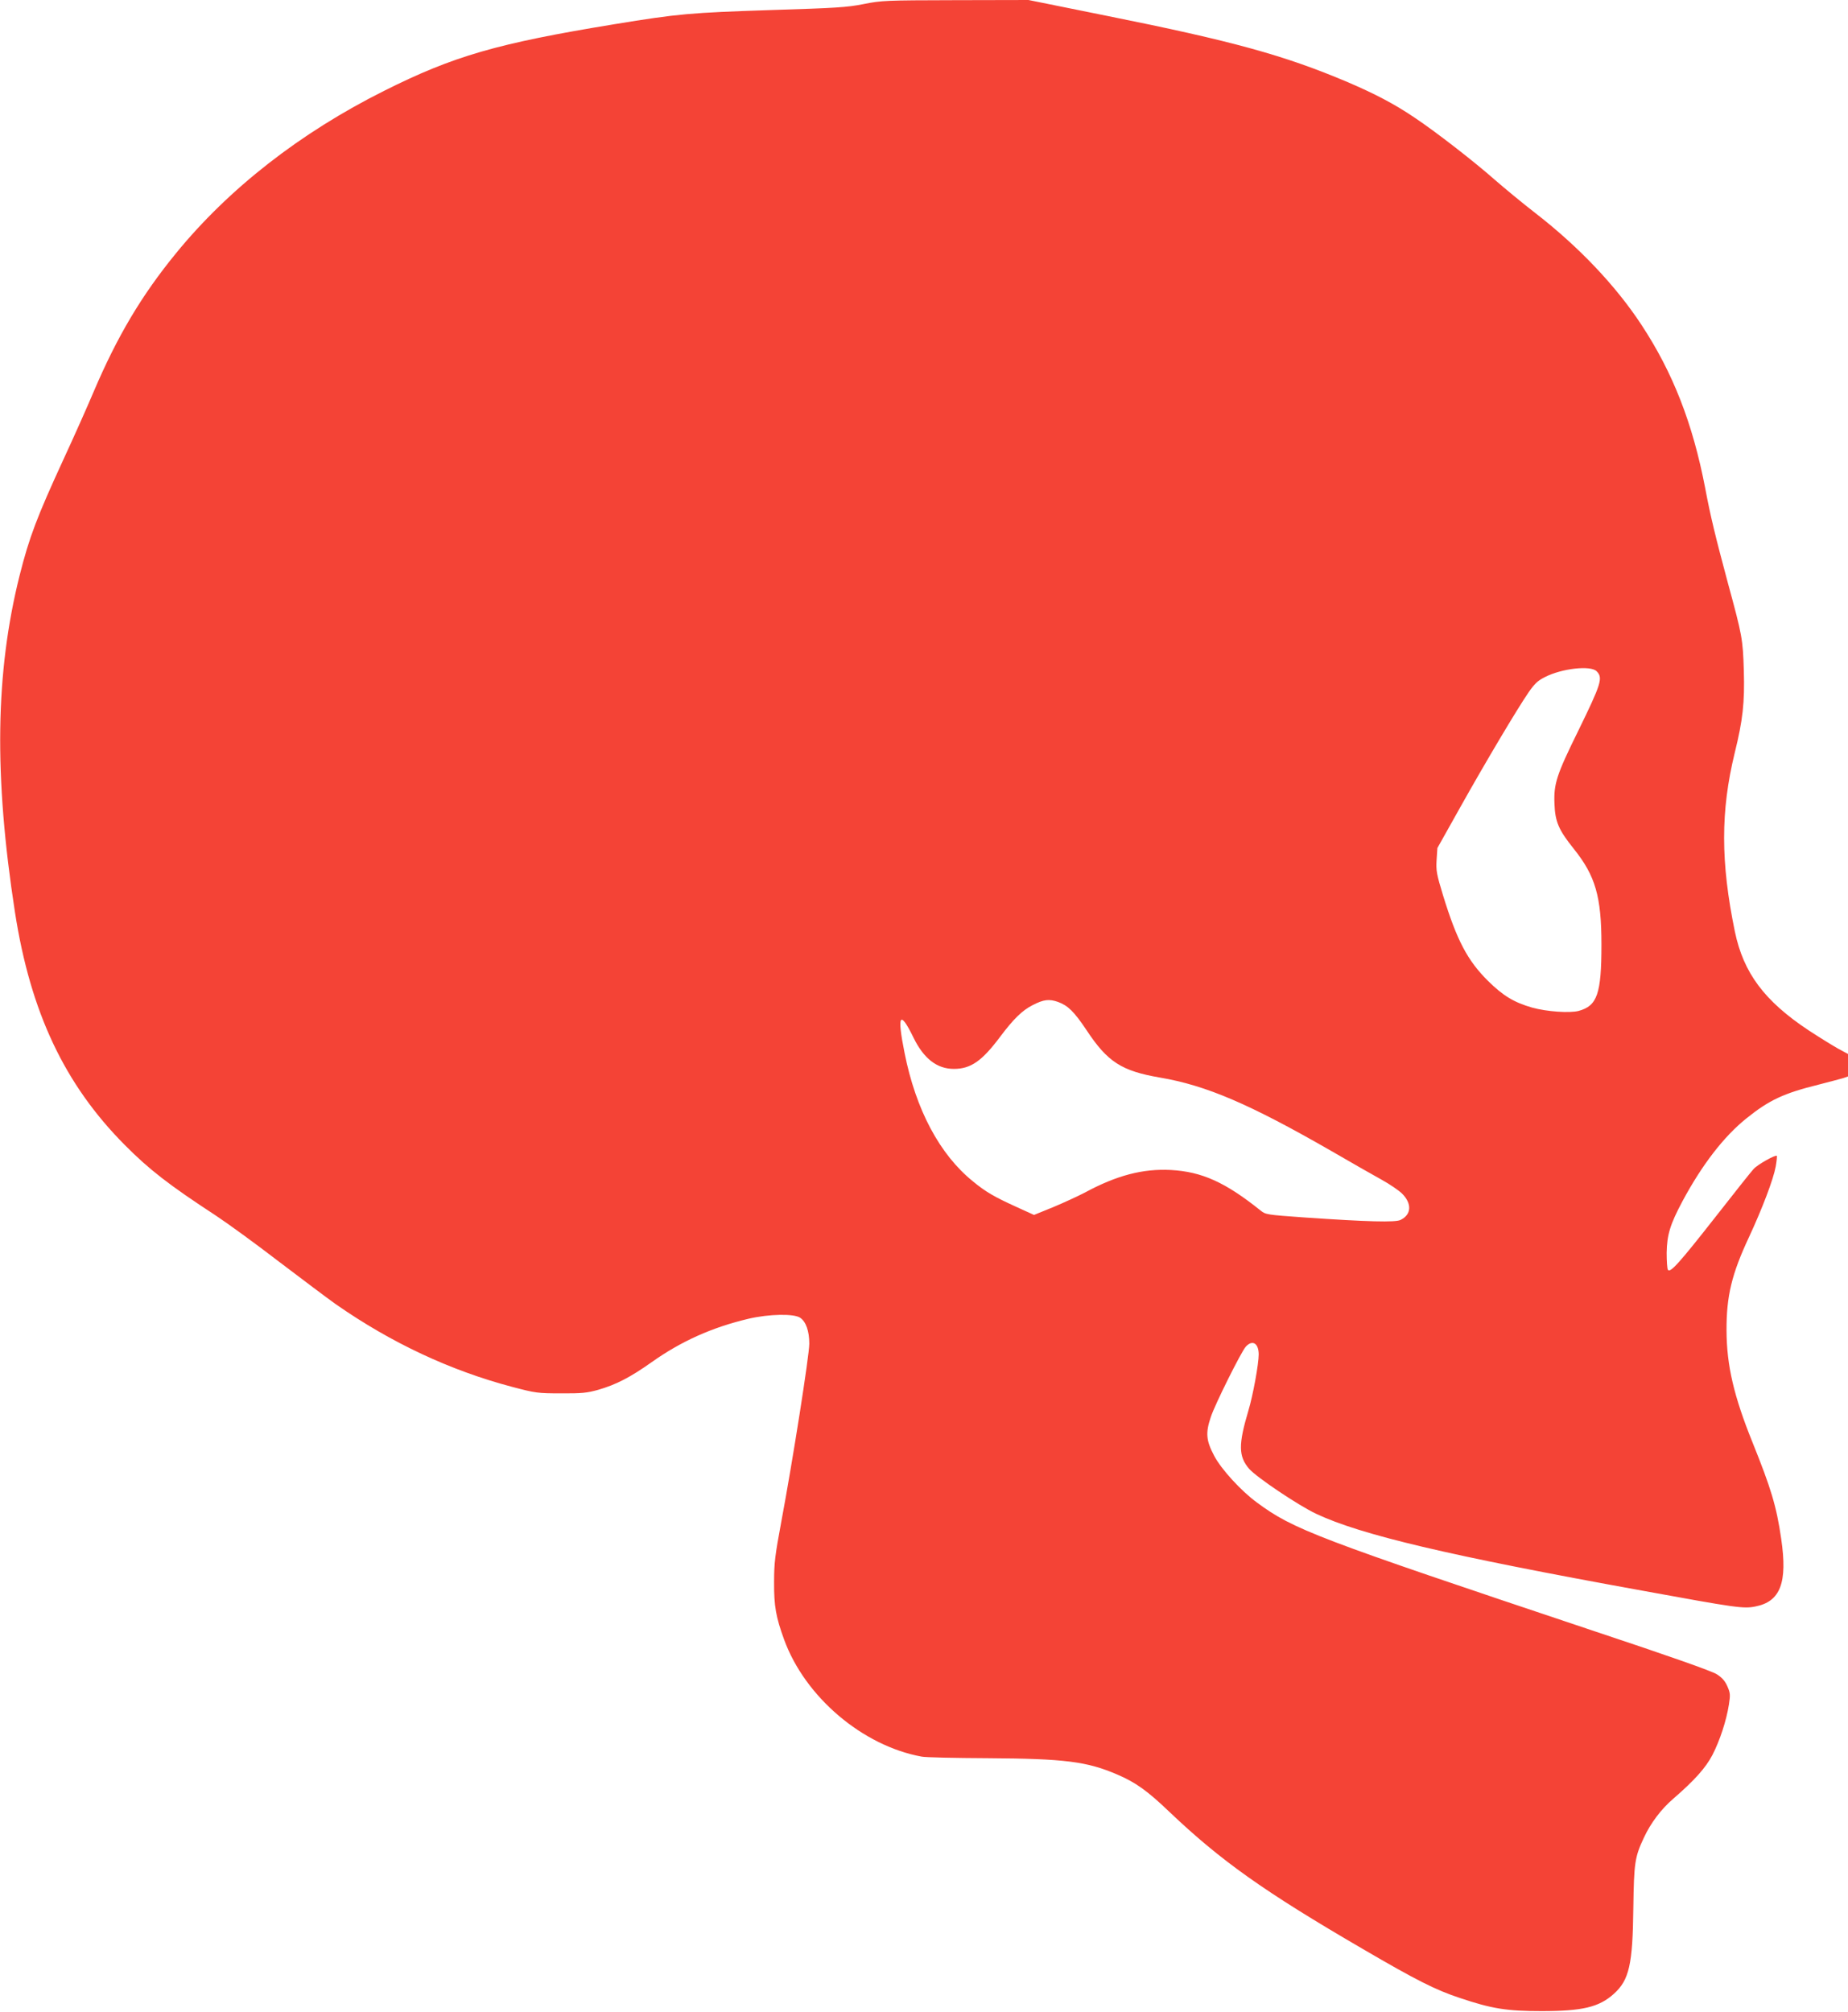 <?xml version="1.0" standalone="no"?>
<!DOCTYPE svg PUBLIC "-//W3C//DTD SVG 20010904//EN"
 "http://www.w3.org/TR/2001/REC-SVG-20010904/DTD/svg10.dtd">
<svg version="1.0" xmlns="http://www.w3.org/2000/svg"
 width="1176pt" height="1280pt" viewBox="0 0 1176 1280"
 preserveAspectRatio="xMidYMid meet">
<g transform="translate(0,1280) scale(0.1,-0.1)"
fill="#f44336" stroke="none">
<path d="M5495 12774 c-106 -21 -174 -25 -590 -38 -512 -17 -586 -23 -995 -90
-746 -122 -1023 -202 -1466 -424 -534 -267 -988 -622 -1323 -1032 -221 -270
-375 -530 -525 -882 -41 -97 -127 -290 -191 -428 -170 -369 -219 -498 -280
-740 -155 -618 -164 -1276 -30 -2142 99 -638 316 -1097 700 -1483 154 -155
280 -253 577 -447 73 -48 255 -180 403 -294 149 -113 311 -235 362 -271 353
-246 729 -422 1123 -526 148 -39 162 -41 310 -41 133 -1 166 3 235 22 115 33
204 79 340 175 190 135 387 223 620 278 130 30 287 33 327 6 37 -25 58 -85 58
-165 0 -75 -107 -754 -178 -1132 -40 -216 -46 -262 -46 -385 -1 -153 12 -223
64 -366 133 -364 498 -675 875 -744 22 -5 211 -9 420 -10 492 -3 632 -21 825
-104 117 -50 192 -104 329 -235 329 -313 603 -508 1234 -875 339 -198 464
-261 616 -311 205 -69 299 -84 521 -84 260 0 366 25 460 110 98 88 120 187
124 549 4 283 9 321 67 444 43 93 110 182 187 248 135 117 206 196 249 278 48
93 89 219 105 320 10 64 9 75 -10 118 -15 34 -34 55 -67 76 -31 20 -303 116
-779 274 -1775 594 -1914 646 -2148 819 -100 73 -227 212 -271 296 -52 98 -56
146 -22 247 26 80 193 414 222 447 42 47 82 24 83 -47 0 -62 -36 -260 -66
-360 -64 -215 -63 -290 5 -369 47 -54 312 -232 426 -286 284 -134 838 -265
2075 -489 602 -110 645 -116 720 -101 160 31 206 151 165 430 -30 208 -65 322
-183 615 -118 292 -164 488 -165 710 -1 220 33 360 143 595 85 183 155 367
170 449 6 34 9 65 7 68 -9 8 -122 -55 -148 -84 -14 -15 -123 -152 -241 -303
-233 -297 -290 -360 -304 -338 -5 7 -8 56 -8 108 2 115 22 181 101 329 124
231 263 411 405 525 145 117 238 161 461 216 67 17 137 36 155 41 l32 11 0 71
0 72 -63 34 c-34 19 -118 71 -187 116 -282 187 -415 365 -470 629 -91 442 -91
766 -1 1136 52 210 64 321 58 525 -6 199 -10 221 -101 555 -80 298 -111 425
-145 606 -79 410 -205 734 -407 1040 -162 246 -395 492 -669 705 -83 64 -199
160 -260 213 -136 120 -376 306 -512 397 -130 88 -253 152 -428 227 -402 170
-727 260 -1535 422 l-495 100 -465 -1 c-447 -1 -470 -2 -585 -25z m4665 -4244
c42 -42 31 -77 -118 -382 -137 -278 -155 -335 -150 -460 4 -115 26 -167 123
-288 138 -172 176 -304 176 -610 0 -313 -27 -389 -145 -421 -56 -15 -202 -5
-296 21 -115 33 -185 75 -281 170 -131 130 -198 258 -286 544 -41 135 -45 156
-41 225 l5 76 143 255 c163 291 366 632 437 735 38 55 59 75 103 97 108 56
292 76 330 38z m-3427 -2104 c63 -23 102 -61 181 -179 134 -203 223 -260 467
-302 295 -50 570 -168 1089 -466 129 -75 275 -158 324 -185 49 -27 106 -66
127 -86 65 -64 62 -135 -9 -169 -33 -16 -204 -12 -612 16 -238 17 -246 18
-278 44 -225 180 -373 247 -572 258 -177 9 -343 -34 -545 -143 -44 -23 -135
-65 -202 -93 l-123 -50 -112 51 c-141 64 -196 96 -276 162 -212 171 -364 456
-436 819 -49 243 -30 275 57 96 65 -133 149 -199 257 -199 108 0 179 50 295
205 84 112 140 167 205 200 71 37 106 41 163 21z"/>
</g>
</svg>
